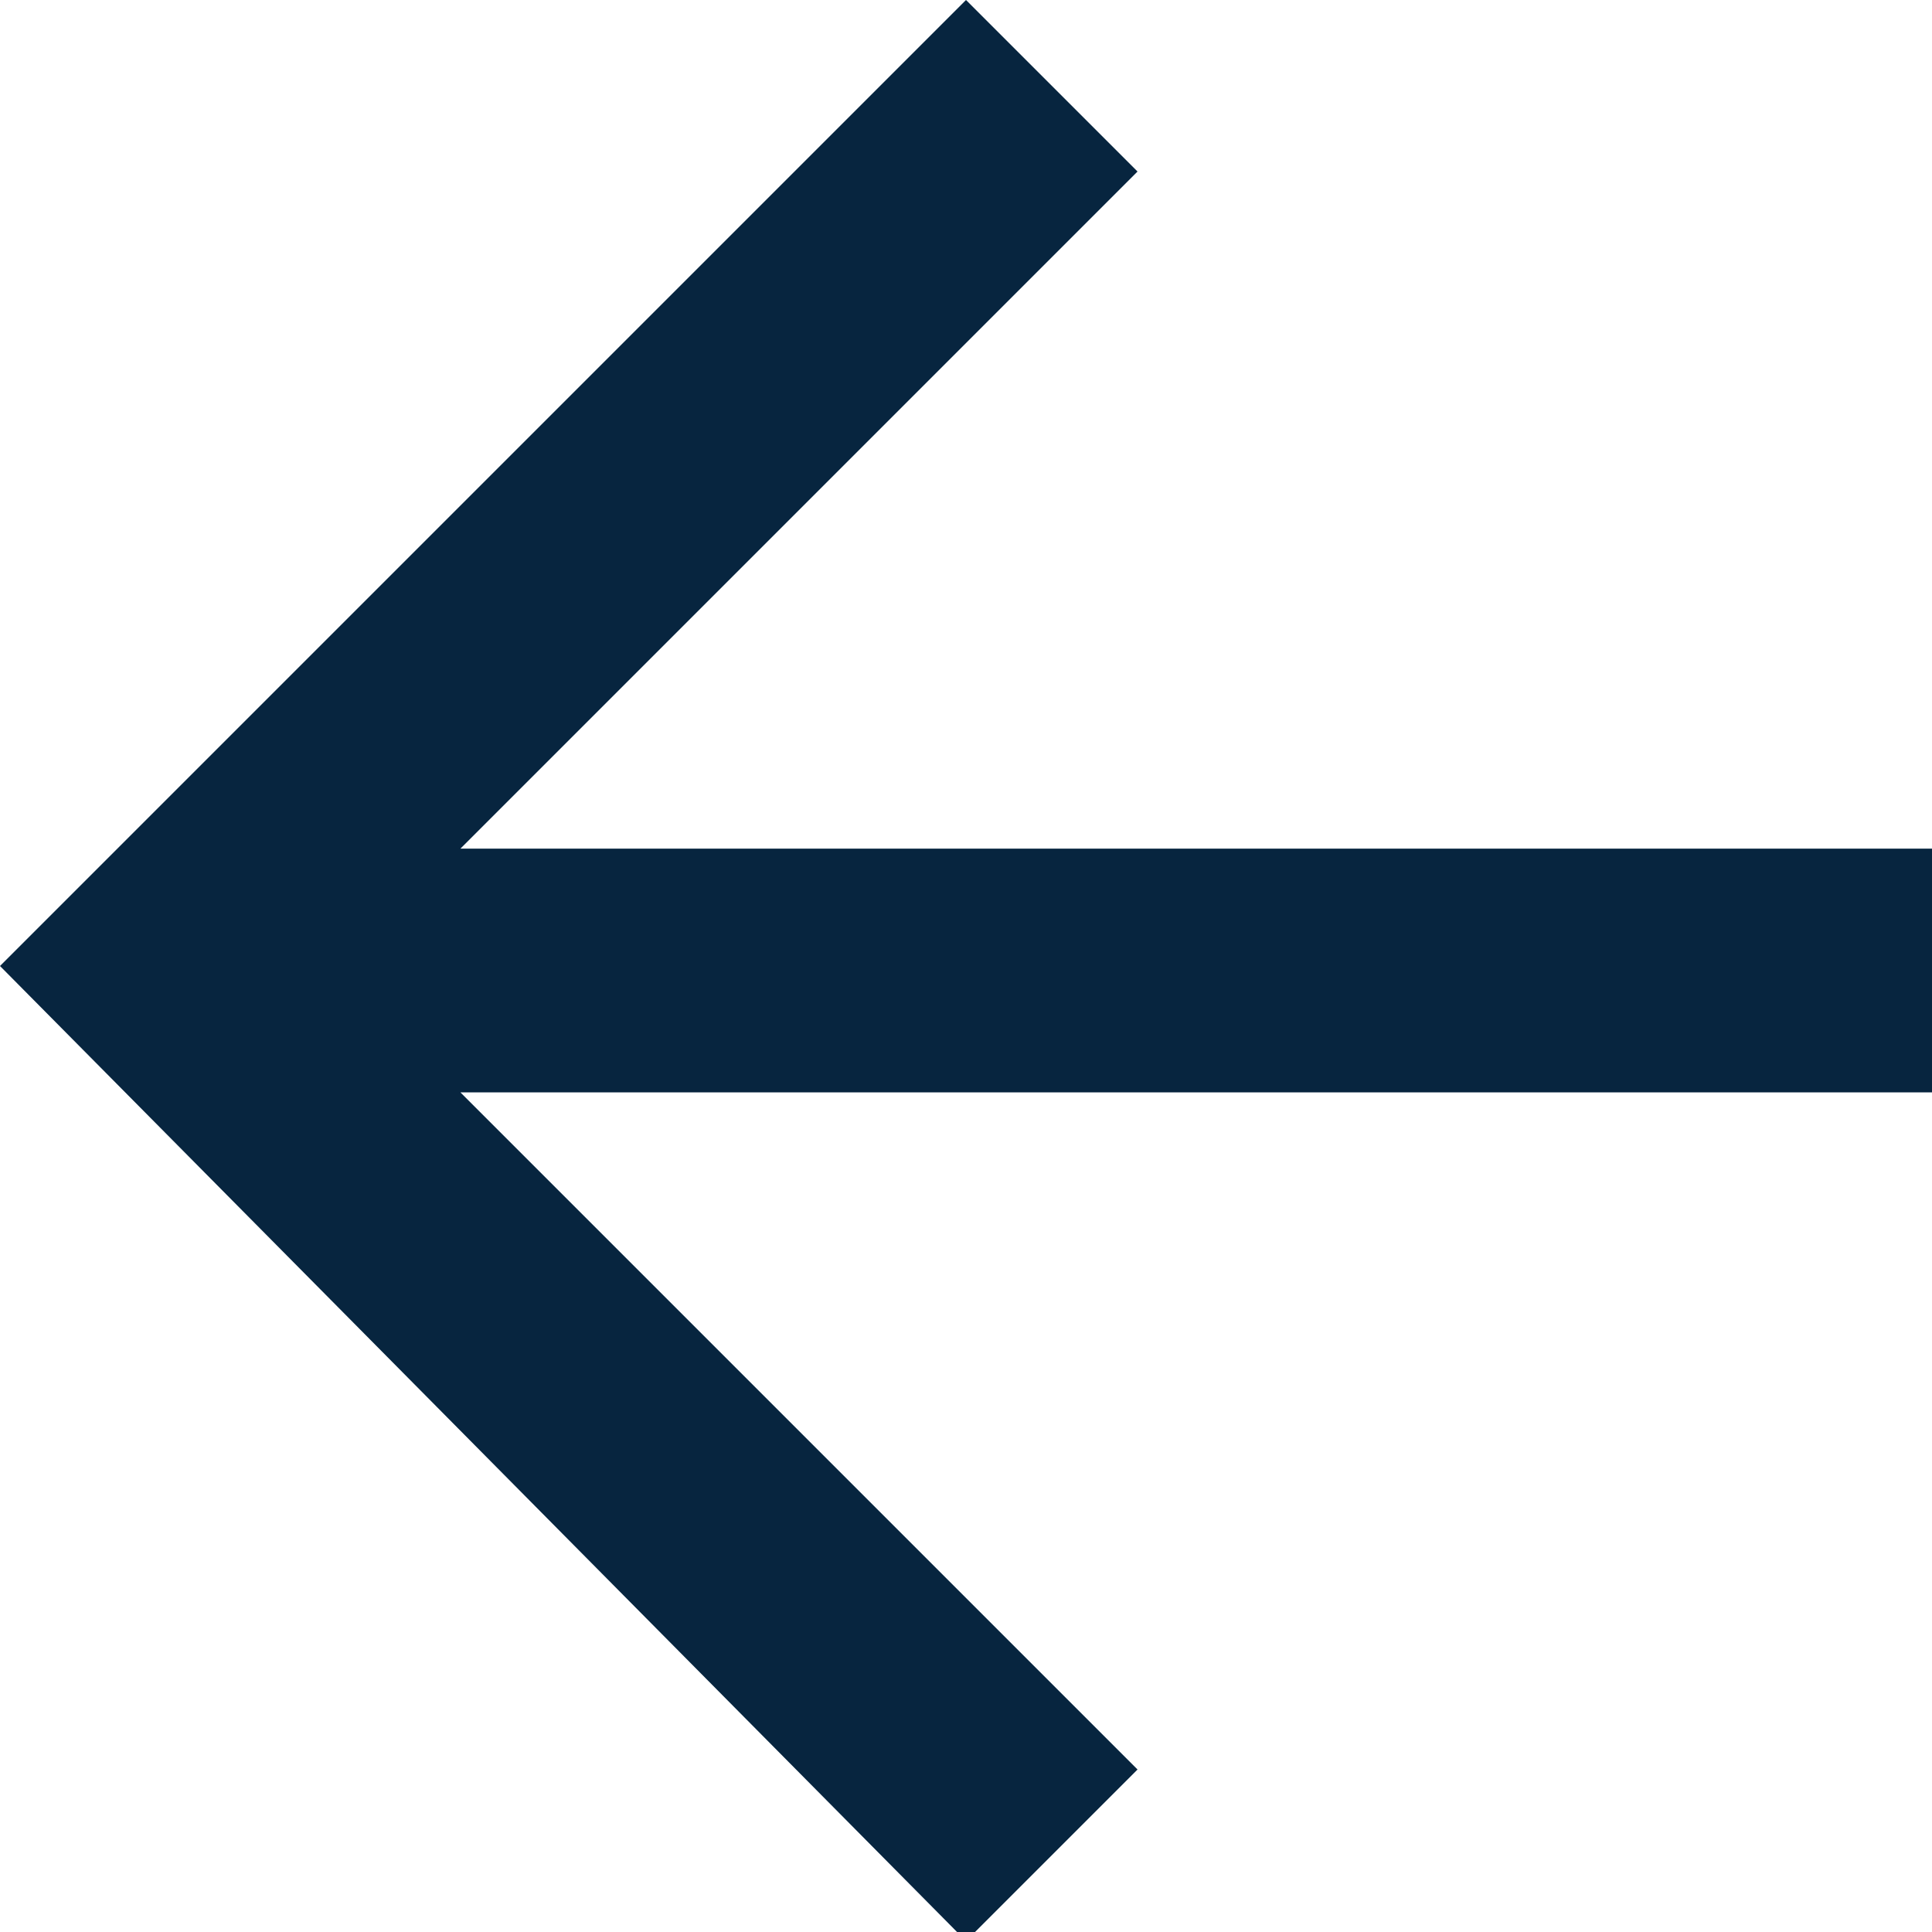 <?xml version="1.0" encoding="utf-8"?>
<!-- Generator: Adobe Illustrator 25.2.3, SVG Export Plug-In . SVG Version: 6.00 Build 0)  -->
<svg version="1.1" id="Calque_1" xmlns="http://www.w3.org/2000/svg" xmlns:xlink="http://www.w3.org/1999/xlink" x="0px" y="0px"
	 viewBox="0 0 21.4 21.4" style="enable-background:new 0 0 21.4 21.4;" xml:space="preserve">
<style type="text/css">
	.st0{fill:#07253F;}
</style>
<path class="st0" d="M10.7,21.5l1.9-1.9l-7.5-7.5h16.3V9.4H5.1l7.5-7.5L10.7,0L0,10.7L10.7,21.5z"/>
</svg>
